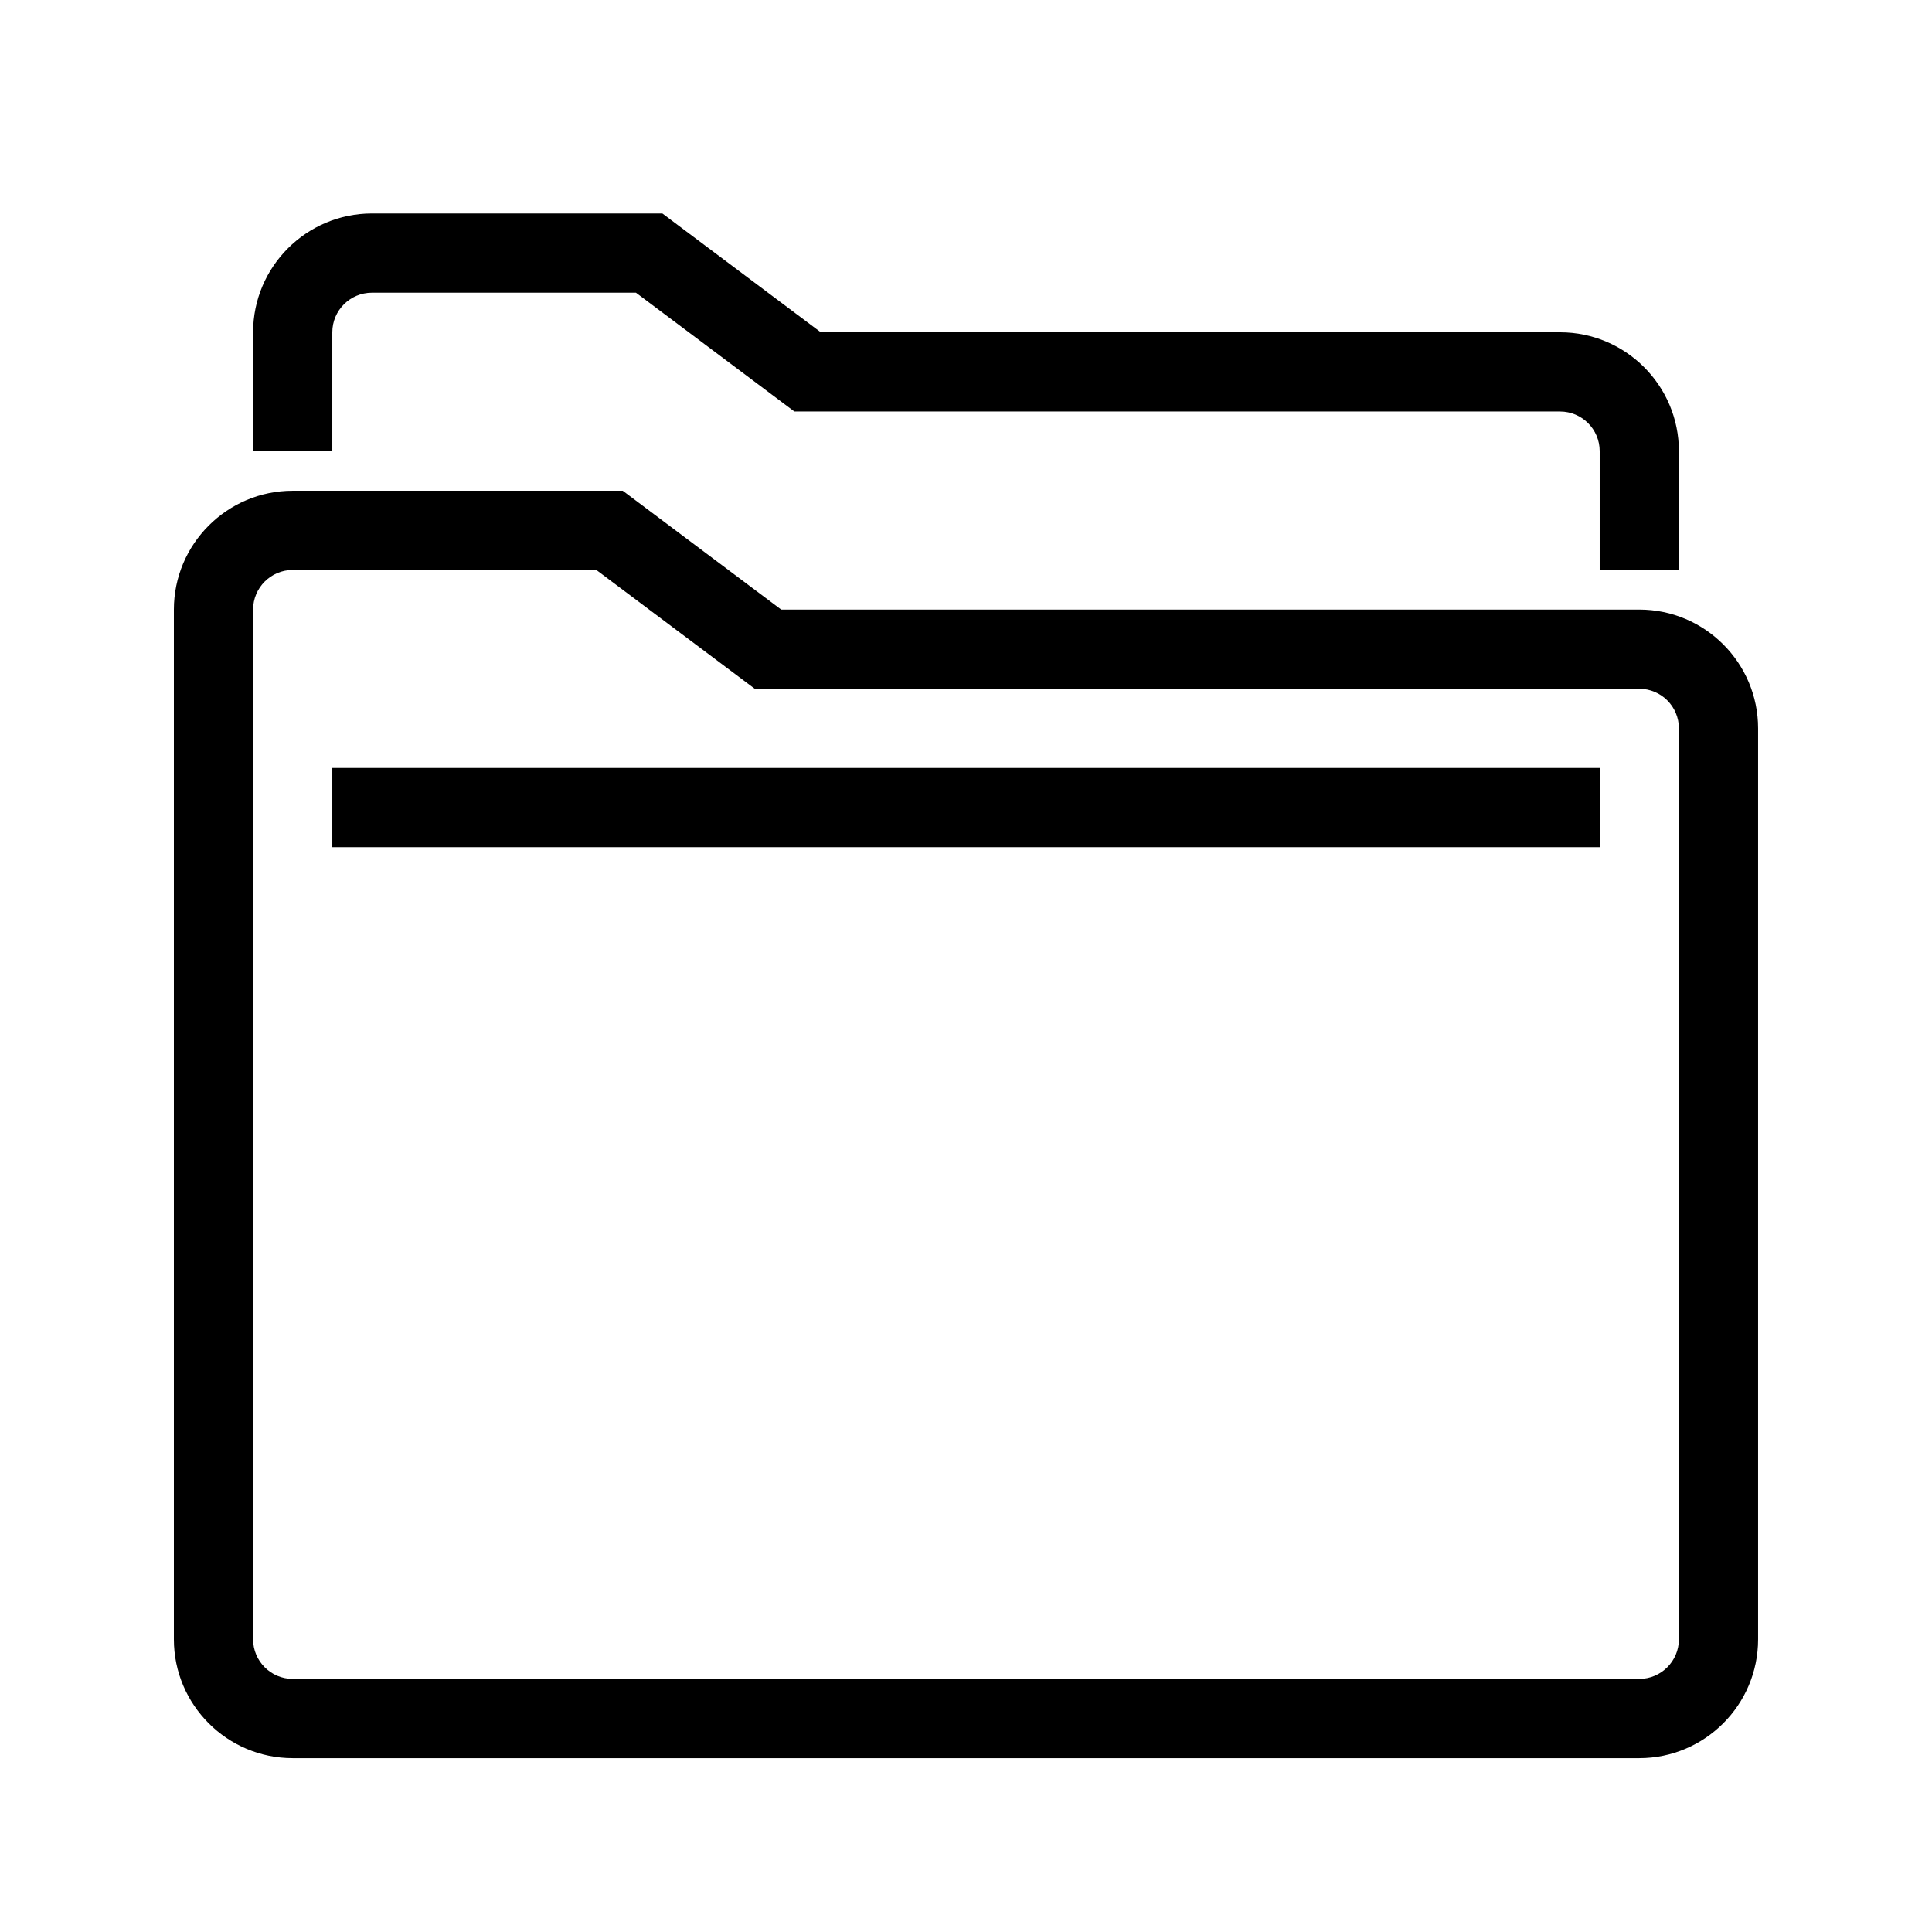 <?xml version="1.0" encoding="UTF-8"?>
<!-- Uploaded to: SVG Repo, www.svgrepo.com, Generator: SVG Repo Mixer Tools -->
<svg fill="#000000" width="800px" height="800px" version="1.1" viewBox="144 144 512 512" xmlns="http://www.w3.org/2000/svg">
 <path d="m578.43 305.54h-227.41l-41.984-31.488h-87.469c-17.363 0-31.488 14.125-31.488 31.488v272.9c0 17.363 14.125 31.488 31.488 31.488h356.86c17.363 0 31.488-14.125 31.488-31.488v-241.41c0-17.363-14.125-31.488-31.488-31.488zm10.496 272.89c0 5.793-4.711 10.496-10.496 10.496h-356.86c-5.785 0-10.496-4.703-10.496-10.496v-272.89c0-5.793 4.711-10.496 10.496-10.496h80.469l41.984 31.488h234.41c5.785 0 10.496 4.703 10.496 10.496zm-356.86-230.91h335.87v20.992h-335.87zm0-83.969h-20.992v-31.488c0-17.363 14.125-31.488 31.488-31.488h76.973l41.984 31.488h195.92c17.363 0 31.488 14.125 31.488 31.488v31.488h-20.992v-31.488c0-5.793-4.711-10.496-10.496-10.496h-202.92l-41.984-31.488h-69.973c-5.785 0-10.496 4.703-10.496 10.496z"/>
</svg>